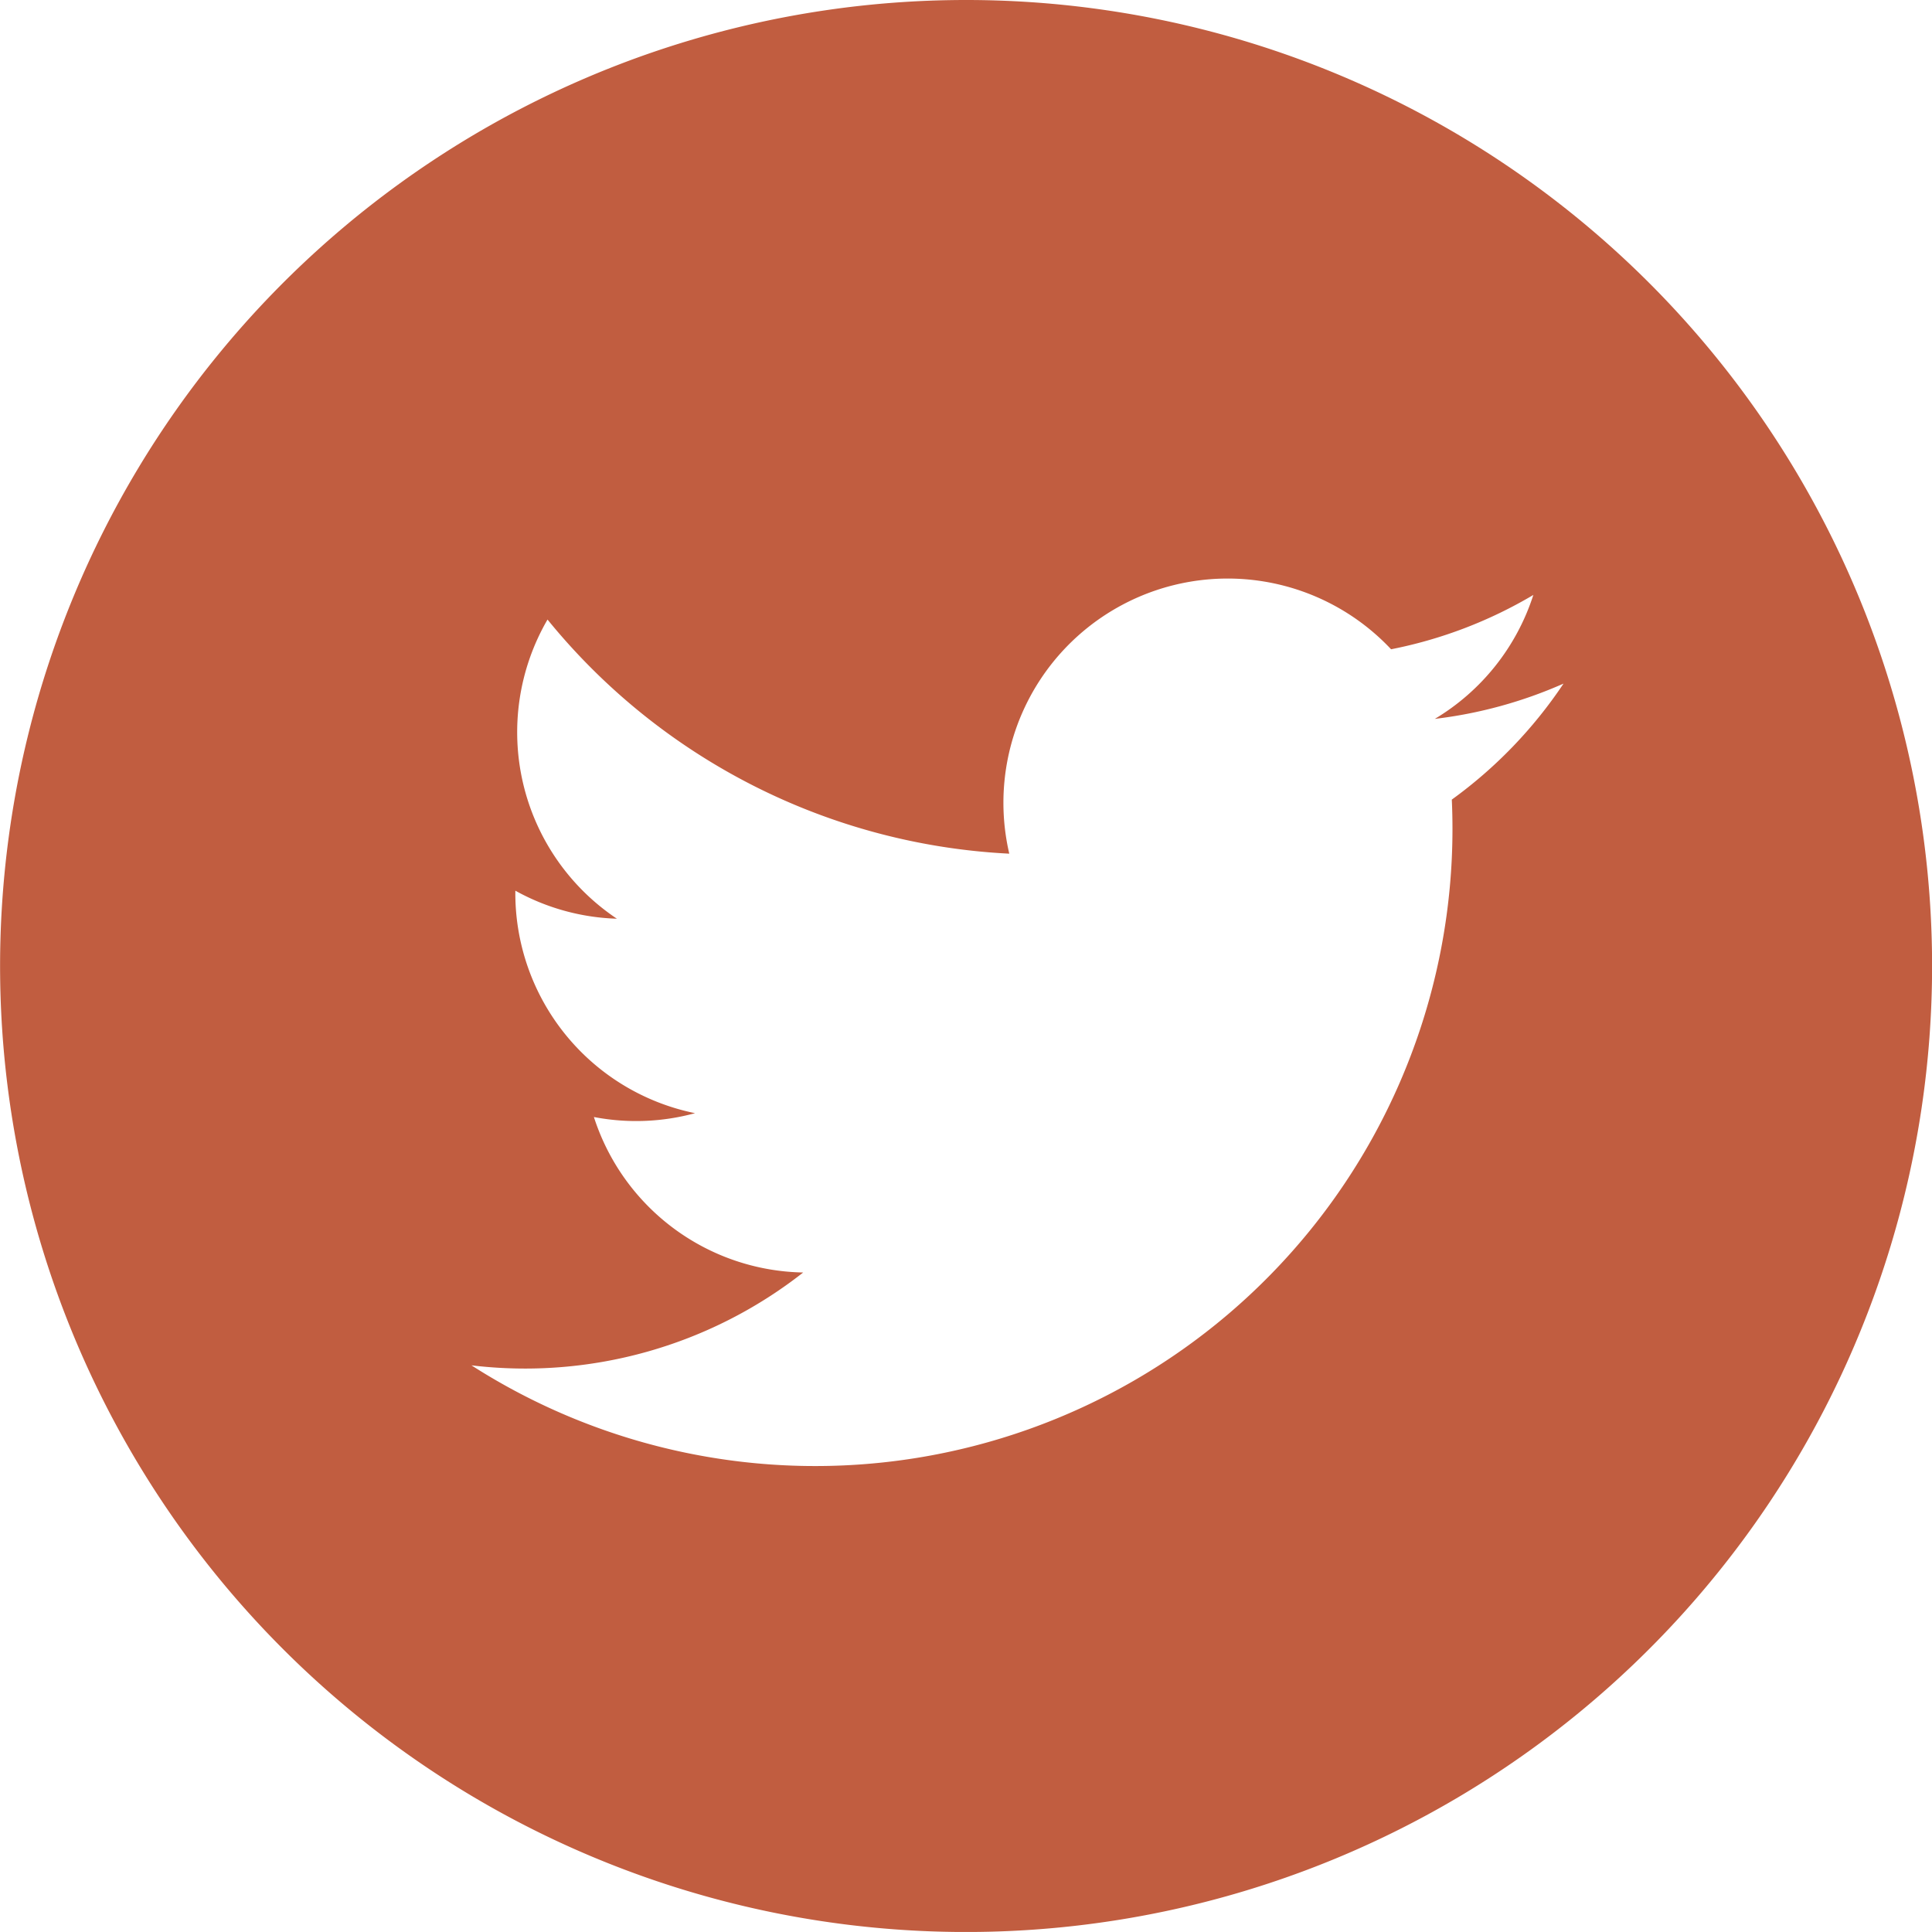 <?xml version="1.0" encoding="utf-8"?>
<svg id="Twitter" xmlns="http://www.w3.org/2000/svg" width="44.736" height="44.735" viewBox="0 0 44.736 44.735">
  <path id="twitter-4-icon" d="M158.4,534.585a22.368,22.368,0,1,0,22.369,22.368A22.367,22.367,0,0,0,158.4,534.585ZM169.648,553.1a14.755,14.755,0,0,1-22.7,13.1,10.429,10.429,0,0,0,7.681-2.15,5.189,5.189,0,0,1-4.846-3.6,5.185,5.185,0,0,0,2.342-.089,5.2,5.2,0,0,1-4.161-5.152,5.17,5.17,0,0,0,2.351.649,5.194,5.194,0,0,1-1.606-6.927,14.727,14.727,0,0,0,10.692,5.421,5.192,5.192,0,0,1,8.841-4.733,10.375,10.375,0,0,0,3.294-1.258,5.2,5.2,0,0,1-2.281,2.87,10.384,10.384,0,0,0,2.98-.817A10.536,10.536,0,0,1,169.648,553.1Z" transform="translate(-136.031 -534.585)" fill="#c15d40"/>
</svg>
